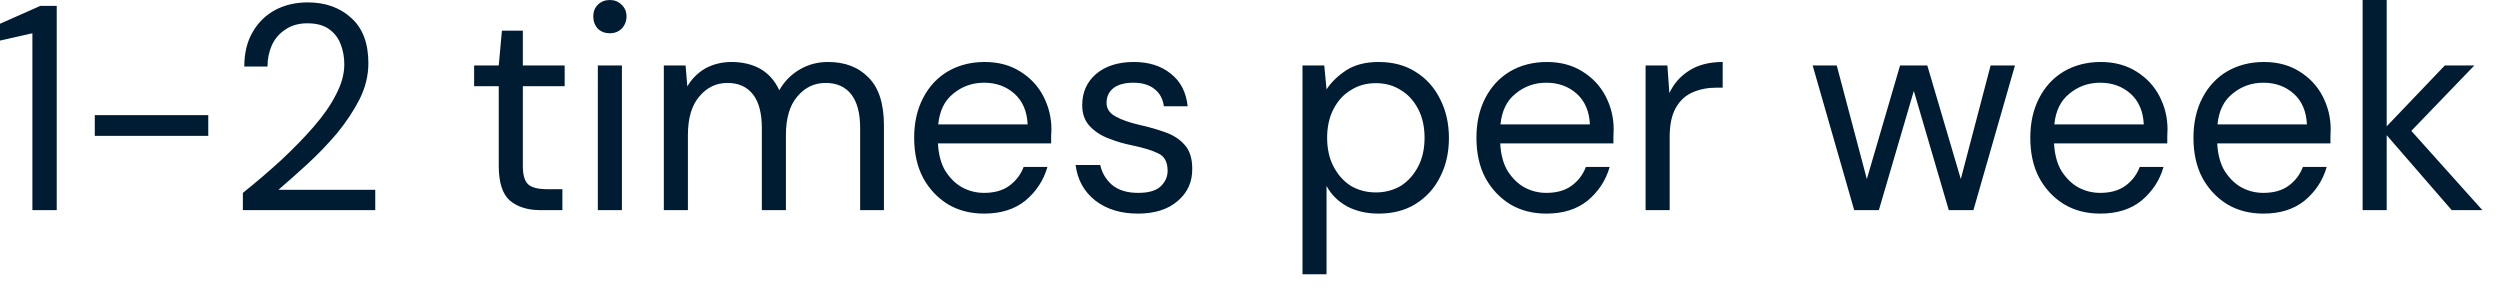 <?xml version="1.0" encoding="utf-8"?>
<svg xmlns="http://www.w3.org/2000/svg" fill="none" height="100%" overflow="visible" preserveAspectRatio="none" style="display: block;" viewBox="0 0 68 8" width="100%">
<path d="M0.881 5.716V0.905L0 1.104V0.646L1.099 0.159H1.543V5.716H0.881ZM2.578 3.695V3.131H5.665V3.695H2.578ZM6.606 5.716V5.246C6.975 4.952 7.323 4.652 7.651 4.353C7.983 4.041 8.277 3.742 8.531 3.448C8.791 3.149 8.994 2.861 9.139 2.573C9.29 2.285 9.365 2.015 9.365 1.75C9.365 1.551 9.332 1.369 9.264 1.198C9.202 1.034 9.098 0.899 8.952 0.793C8.807 0.687 8.609 0.634 8.36 0.634C8.121 0.634 7.921 0.693 7.76 0.805C7.599 0.91 7.476 1.051 7.393 1.234C7.315 1.41 7.276 1.604 7.276 1.809H6.645C6.645 1.445 6.72 1.134 6.871 0.875C7.022 0.611 7.227 0.411 7.487 0.27C7.747 0.135 8.04 0.065 8.368 0.065C8.851 0.065 9.246 0.206 9.553 0.488C9.864 0.764 10.02 1.175 10.02 1.721C10.02 2.05 9.94 2.379 9.779 2.702C9.617 3.019 9.412 3.325 9.163 3.63C8.913 3.924 8.646 4.2 8.36 4.464C8.079 4.723 7.817 4.952 7.573 5.163H10.207V5.716H6.606ZM14.704 5.716C14.351 5.716 14.073 5.627 13.87 5.457C13.668 5.281 13.566 4.964 13.566 4.511V2.344H12.896V1.78H13.566L13.652 0.834H14.221V1.78H15.359V2.344H14.221V4.511C14.221 4.758 14.27 4.928 14.369 5.017C14.468 5.105 14.642 5.146 14.891 5.146H15.297V5.716H14.704ZM16.589 0.905C16.459 0.905 16.349 0.864 16.261 0.781C16.178 0.687 16.137 0.576 16.137 0.446C16.137 0.317 16.178 0.211 16.261 0.129C16.349 0.041 16.459 0 16.589 0C16.713 0 16.82 0.041 16.908 0.129C16.997 0.211 17.041 0.317 17.041 0.446C17.041 0.576 16.997 0.687 16.908 0.781C16.82 0.864 16.713 0.905 16.589 0.905ZM16.261 5.716V1.78H16.916V5.716H16.261ZM18.056 5.716V1.78H18.648L18.695 2.35C18.82 2.138 18.986 1.974 19.194 1.856C19.402 1.745 19.636 1.686 19.896 1.686C20.202 1.686 20.465 1.751 20.683 1.874C20.906 2.003 21.078 2.197 21.197 2.455C21.332 2.215 21.517 2.027 21.751 1.891C21.99 1.75 22.247 1.686 22.523 1.686C22.985 1.686 23.354 1.827 23.63 2.115C23.905 2.391 24.043 2.825 24.043 3.413V5.716H23.396V3.483C23.396 3.078 23.315 2.773 23.154 2.567C22.993 2.361 22.762 2.256 22.46 2.256C22.148 2.256 21.889 2.379 21.681 2.632C21.478 2.872 21.377 3.219 21.377 3.677V5.716H20.722V3.483C20.722 3.078 20.641 2.773 20.48 2.567C20.319 2.361 20.088 2.256 19.787 2.256C19.48 2.256 19.223 2.379 19.015 2.632C18.812 2.872 18.711 3.219 18.711 3.677V5.716H18.056ZM26.767 5.81C26.398 5.81 26.071 5.727 25.785 5.557C25.499 5.381 25.273 5.14 25.107 4.834C24.946 4.529 24.865 4.165 24.865 3.748C24.865 3.337 24.946 2.978 25.107 2.667C25.268 2.356 25.491 2.115 25.777 1.944C26.068 1.774 26.403 1.686 26.783 1.686C27.157 1.686 27.479 1.774 27.749 1.944C28.025 2.115 28.235 2.338 28.381 2.62C28.526 2.902 28.599 3.201 28.599 3.524C28.599 3.583 28.596 3.642 28.591 3.701C28.591 3.759 28.591 3.824 28.591 3.9H25.512C25.528 4.2 25.595 4.453 25.715 4.652C25.84 4.846 25.993 4.999 26.175 5.099C26.362 5.199 26.559 5.246 26.767 5.246C27.038 5.246 27.264 5.187 27.445 5.058C27.627 4.928 27.76 4.758 27.843 4.541H28.49C28.386 4.905 28.186 5.21 27.89 5.457C27.599 5.692 27.225 5.81 26.767 5.81ZM26.767 2.25C26.455 2.25 26.177 2.344 25.933 2.544C25.694 2.732 25.556 3.013 25.52 3.384H27.952C27.936 3.031 27.817 2.749 27.593 2.549C27.37 2.35 27.095 2.25 26.767 2.25ZM30.948 5.81C30.485 5.81 30.101 5.692 29.794 5.457C29.488 5.216 29.308 4.893 29.256 4.488H29.927C29.969 4.693 30.075 4.876 30.246 5.028C30.423 5.175 30.659 5.246 30.956 5.246C31.231 5.246 31.434 5.193 31.564 5.075C31.694 4.952 31.759 4.811 31.759 4.646C31.759 4.406 31.673 4.247 31.501 4.171C31.335 4.088 31.099 4.018 30.792 3.953C30.584 3.912 30.376 3.853 30.168 3.771C29.961 3.695 29.786 3.583 29.646 3.436C29.506 3.289 29.436 3.096 29.436 2.861C29.436 2.514 29.56 2.232 29.81 2.015C30.064 1.798 30.407 1.686 30.839 1.686C31.249 1.686 31.585 1.792 31.844 2.003C32.109 2.209 32.263 2.502 32.304 2.89H31.657C31.631 2.69 31.546 2.532 31.4 2.42C31.26 2.309 31.07 2.25 30.831 2.25C30.597 2.25 30.415 2.297 30.285 2.397C30.16 2.497 30.098 2.632 30.098 2.796C30.098 2.955 30.179 3.078 30.34 3.166C30.506 3.26 30.73 3.337 31.01 3.401C31.249 3.454 31.475 3.519 31.688 3.595C31.907 3.671 32.084 3.783 32.218 3.936C32.359 4.088 32.429 4.306 32.429 4.588C32.434 4.946 32.302 5.24 32.031 5.469C31.766 5.698 31.405 5.81 30.948 5.81ZM35.428 7.46V1.78H36.02L36.082 2.432C36.207 2.238 36.383 2.068 36.612 1.915C36.846 1.762 37.143 1.686 37.501 1.686C37.886 1.686 38.221 1.774 38.507 1.956C38.792 2.132 39.014 2.379 39.169 2.69C39.33 3.002 39.411 3.36 39.411 3.754C39.411 4.153 39.33 4.505 39.169 4.817C39.014 5.128 38.79 5.369 38.499 5.551C38.213 5.727 37.877 5.81 37.493 5.81C37.176 5.81 36.893 5.745 36.644 5.616C36.399 5.481 36.212 5.298 36.082 5.058V7.46H35.428ZM37.423 5.234C37.683 5.234 37.911 5.169 38.109 5.052C38.306 4.923 38.462 4.746 38.577 4.523C38.691 4.306 38.748 4.041 38.748 3.748C38.748 3.454 38.691 3.19 38.577 2.972C38.462 2.749 38.306 2.573 38.109 2.455C37.911 2.326 37.683 2.262 37.423 2.262C37.163 2.262 36.935 2.326 36.737 2.455C36.539 2.573 36.383 2.749 36.269 2.972C36.155 3.19 36.098 3.454 36.098 3.748C36.098 4.041 36.155 4.306 36.269 4.523C36.383 4.746 36.539 4.923 36.737 5.052C36.935 5.169 37.163 5.234 37.423 5.234ZM42.06 5.81C41.691 5.81 41.364 5.727 41.078 5.557C40.793 5.381 40.567 5.14 40.4 4.834C40.239 4.529 40.159 4.165 40.159 3.748C40.159 3.337 40.239 2.978 40.4 2.667C40.561 2.356 40.785 2.115 41.071 1.944C41.361 1.774 41.697 1.686 42.076 1.686C42.45 1.686 42.772 1.774 43.042 1.944C43.318 2.115 43.528 2.338 43.674 2.62C43.82 2.902 43.892 3.201 43.892 3.524C43.892 3.583 43.89 3.642 43.885 3.701C43.885 3.759 43.885 3.824 43.885 3.9H40.806C40.821 4.2 40.889 4.453 41.008 4.652C41.133 4.846 41.286 4.999 41.468 5.099C41.655 5.199 41.852 5.246 42.06 5.246C42.331 5.246 42.557 5.187 42.739 5.058C42.92 4.928 43.053 4.758 43.136 4.541H43.783C43.679 4.905 43.48 5.21 43.183 5.457C42.892 5.692 42.517 5.81 42.06 5.81ZM42.06 2.25C41.749 2.25 41.471 2.344 41.227 2.544C40.987 2.732 40.85 3.013 40.813 3.384H43.245C43.23 3.031 43.11 2.749 42.887 2.549C42.663 2.35 42.388 2.25 42.06 2.25ZM44.76 5.716V1.78H45.353L45.407 2.532C45.527 2.273 45.709 2.068 45.953 1.915C46.197 1.762 46.498 1.686 46.857 1.686V2.385H46.678C46.45 2.385 46.239 2.426 46.047 2.508C45.854 2.591 45.701 2.726 45.587 2.925C45.472 3.119 45.415 3.389 45.415 3.73V5.716H44.76ZM50.434 5.716L49.304 1.78H49.959L50.778 4.87L51.682 1.78H52.422L53.334 4.87L54.145 1.78H54.807L53.677 5.716H53.007L52.056 2.473L51.105 5.716H50.434ZM57.126 5.81C56.756 5.81 56.429 5.727 56.144 5.557C55.858 5.381 55.631 5.14 55.465 4.834C55.304 4.529 55.224 4.165 55.224 3.748C55.224 3.337 55.304 2.978 55.465 2.667C55.626 2.356 55.849 2.115 56.135 1.944C56.426 1.774 56.762 1.686 57.14 1.686C57.515 1.686 57.837 1.774 58.108 1.944C58.383 2.115 58.594 2.338 58.739 2.62C58.885 2.902 58.957 3.201 58.957 3.524C58.957 3.583 58.954 3.642 58.95 3.701C58.95 3.759 58.95 3.824 58.95 3.9H55.87C55.886 4.2 55.953 4.453 56.073 4.652C56.198 4.846 56.351 4.999 56.533 5.099C56.72 5.199 56.918 5.246 57.126 5.246C57.395 5.246 57.621 5.187 57.804 5.058C57.986 4.928 58.118 4.758 58.201 4.541H58.848C58.744 4.905 58.544 5.21 58.248 5.457C57.957 5.692 57.583 5.81 57.126 5.81ZM57.126 2.25C56.814 2.25 56.535 2.344 56.292 2.544C56.053 2.732 55.914 3.013 55.878 3.384H58.311C58.295 3.031 58.175 2.749 57.952 2.549C57.728 2.35 57.453 2.25 57.126 2.25ZM61.564 5.81C61.195 5.81 60.867 5.727 60.581 5.557C60.295 5.381 60.069 5.14 59.903 4.834C59.742 4.529 59.662 4.165 59.662 3.748C59.662 3.337 59.742 2.978 59.903 2.667C60.064 2.356 60.287 2.115 60.573 1.944C60.864 1.774 61.2 1.686 61.579 1.686C61.953 1.686 62.275 1.774 62.546 1.944C62.821 2.115 63.031 2.338 63.177 2.62C63.322 2.902 63.395 3.201 63.395 3.524C63.395 3.583 63.393 3.642 63.388 3.701C63.388 3.759 63.388 3.824 63.388 3.9H60.308C60.324 4.2 60.392 4.453 60.511 4.652C60.636 4.846 60.789 4.999 60.971 5.099C61.158 5.199 61.355 5.246 61.564 5.246C61.834 5.246 62.06 5.187 62.242 5.058C62.423 4.928 62.556 4.758 62.639 4.541H63.286C63.183 4.905 62.982 5.21 62.686 5.457C62.395 5.692 62.021 5.81 61.564 5.81ZM61.564 2.25C61.252 2.25 60.973 2.344 60.73 2.544C60.49 2.732 60.352 3.013 60.316 3.384H62.748C62.733 3.031 62.613 2.749 62.39 2.549C62.166 2.35 61.891 2.25 61.564 2.25ZM64.263 5.716V0H64.918V3.436L66.5 1.78H67.303L65.588 3.56L67.521 5.716H66.687L64.918 3.677V5.716H64.263Z" fill="#001C33" id="Vector"/>
</svg>